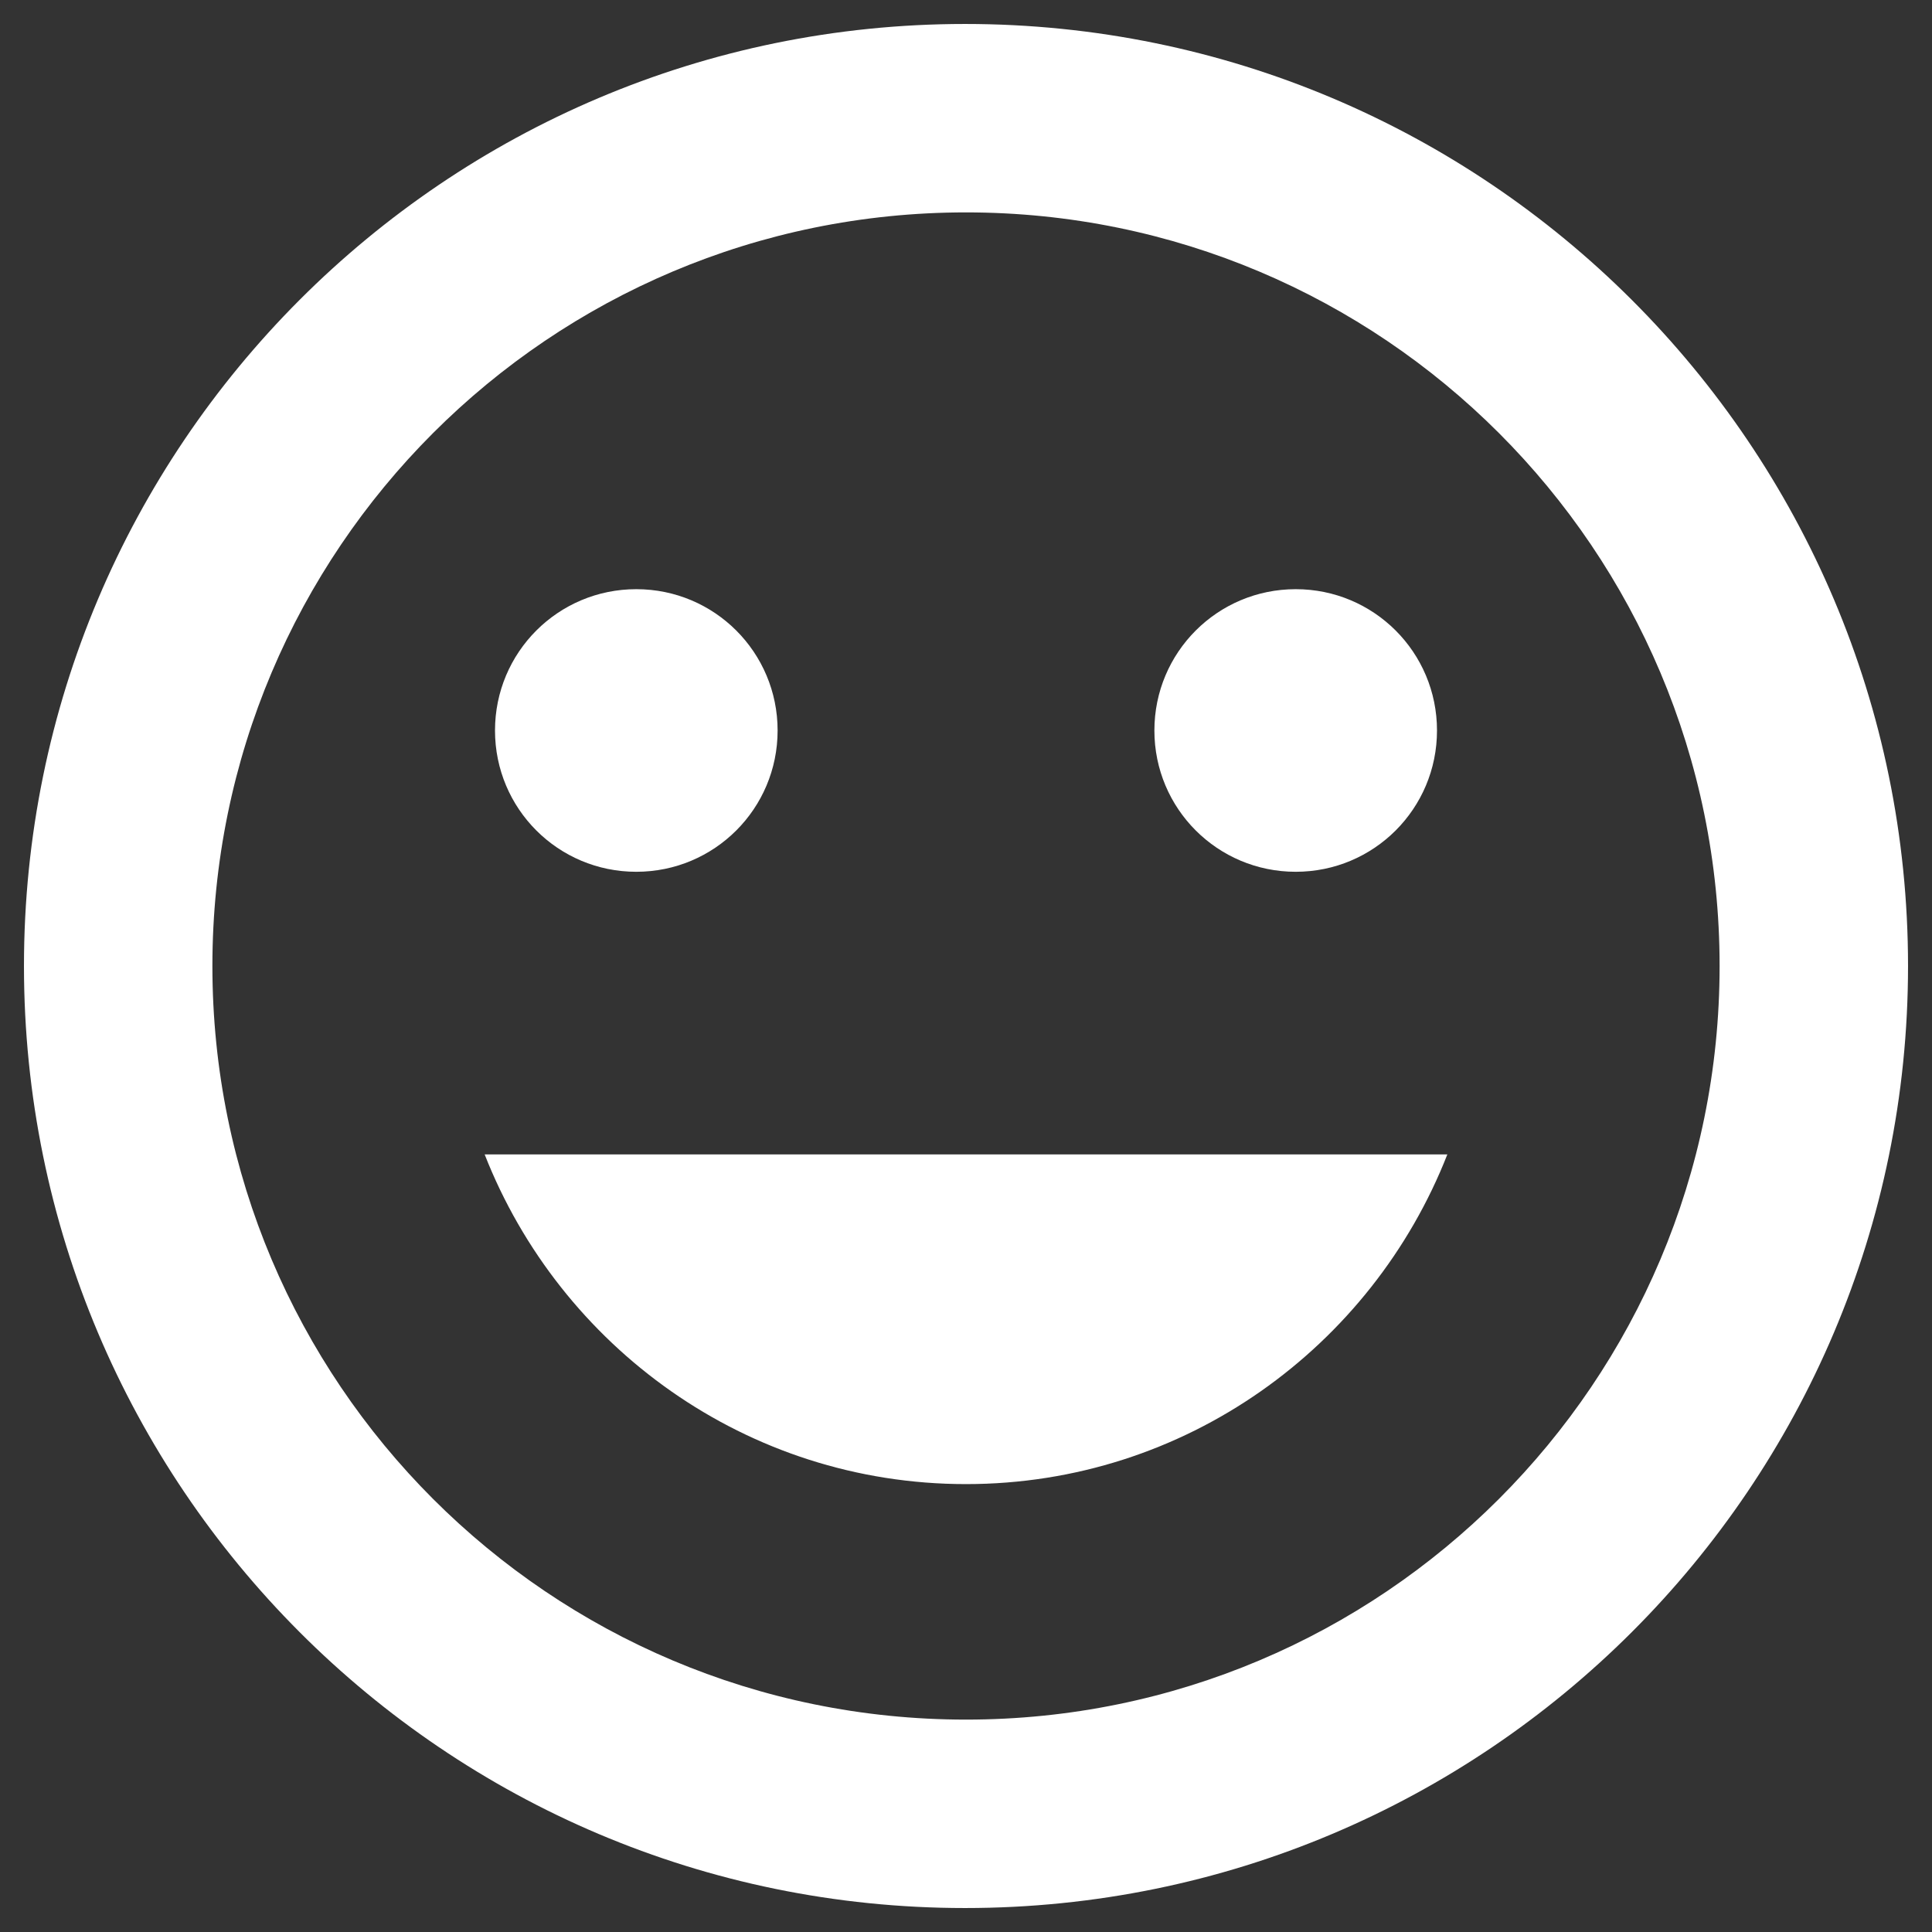 <?xml version="1.0" encoding="UTF-8"?>
<svg width="47px" height="47px" viewBox="0 0 47 47" version="1.1" xmlns="http://www.w3.org/2000/svg" xmlns:xlink="http://www.w3.org/1999/xlink">
    <rect x="0" y="0" width="47" height="47" fill="#333333" stroke="none"/>
    <!-- Generator: Sketch 52.5 (67469) - http://www.bohemiancoding.com/sketch -->
    <title>ic_tag_faces copy</title>
    <desc>Created with Sketch.</desc>
    <g id="FINAL-12/06" stroke="none" stroke-width="1" fill="none" fill-rule="evenodd">
        <g id="New-Home-Page" transform="translate(-562, -486)">
            <g id="Group-6" transform="translate(55, 472)">
                <g id="ic_tag_faces-copy" transform="translate(503, 10)">
                    <g id="Icon-24px">
                        <polygon id="Shape" points="0 0 55 0 55 55 0 55"></polygon>
                        <path d="M27.477,4.583 C14.827,4.583 4.583,14.85 4.583,27.5 C4.583,40.15 14.827,50.417 27.477,50.417 C40.15,50.417 50.417,40.15 50.417,27.5 C50.417,14.85 40.15,4.583 27.477,4.583 L27.477,4.583 Z M27.5,45.833 C17.371,45.833 9.167,37.629 9.167,27.5 C9.167,17.371 17.371,9.167 27.5,9.167 C37.629,9.167 45.833,17.371 45.833,27.5 C45.833,37.629 37.629,45.833 27.5,45.833 L27.5,45.833 Z M35.521,25.208 C37.423,25.208 38.958,23.673 38.958,21.771 C38.958,19.869 37.423,18.333 35.521,18.333 C33.619,18.333 32.083,19.869 32.083,21.771 C32.083,23.673 33.619,25.208 35.521,25.208 L35.521,25.208 Z M19.479,25.208 C21.381,25.208 22.917,23.673 22.917,21.771 C22.917,19.869 21.381,18.333 19.479,18.333 C17.577,18.333 16.042,19.869 16.042,21.771 C16.042,23.673 17.577,25.208 19.479,25.208 L19.479,25.208 Z M27.5,40.104 C32.84,40.104 37.377,36.758 39.21,32.083 L15.79,32.083 C17.623,36.758 22.16,40.104 27.5,40.104 L27.5,40.104 Z" id="Shape" fill="#FFFFFF"></path>
                    </g>
                </g>
            </g>
        </g>
    </g>
</svg>